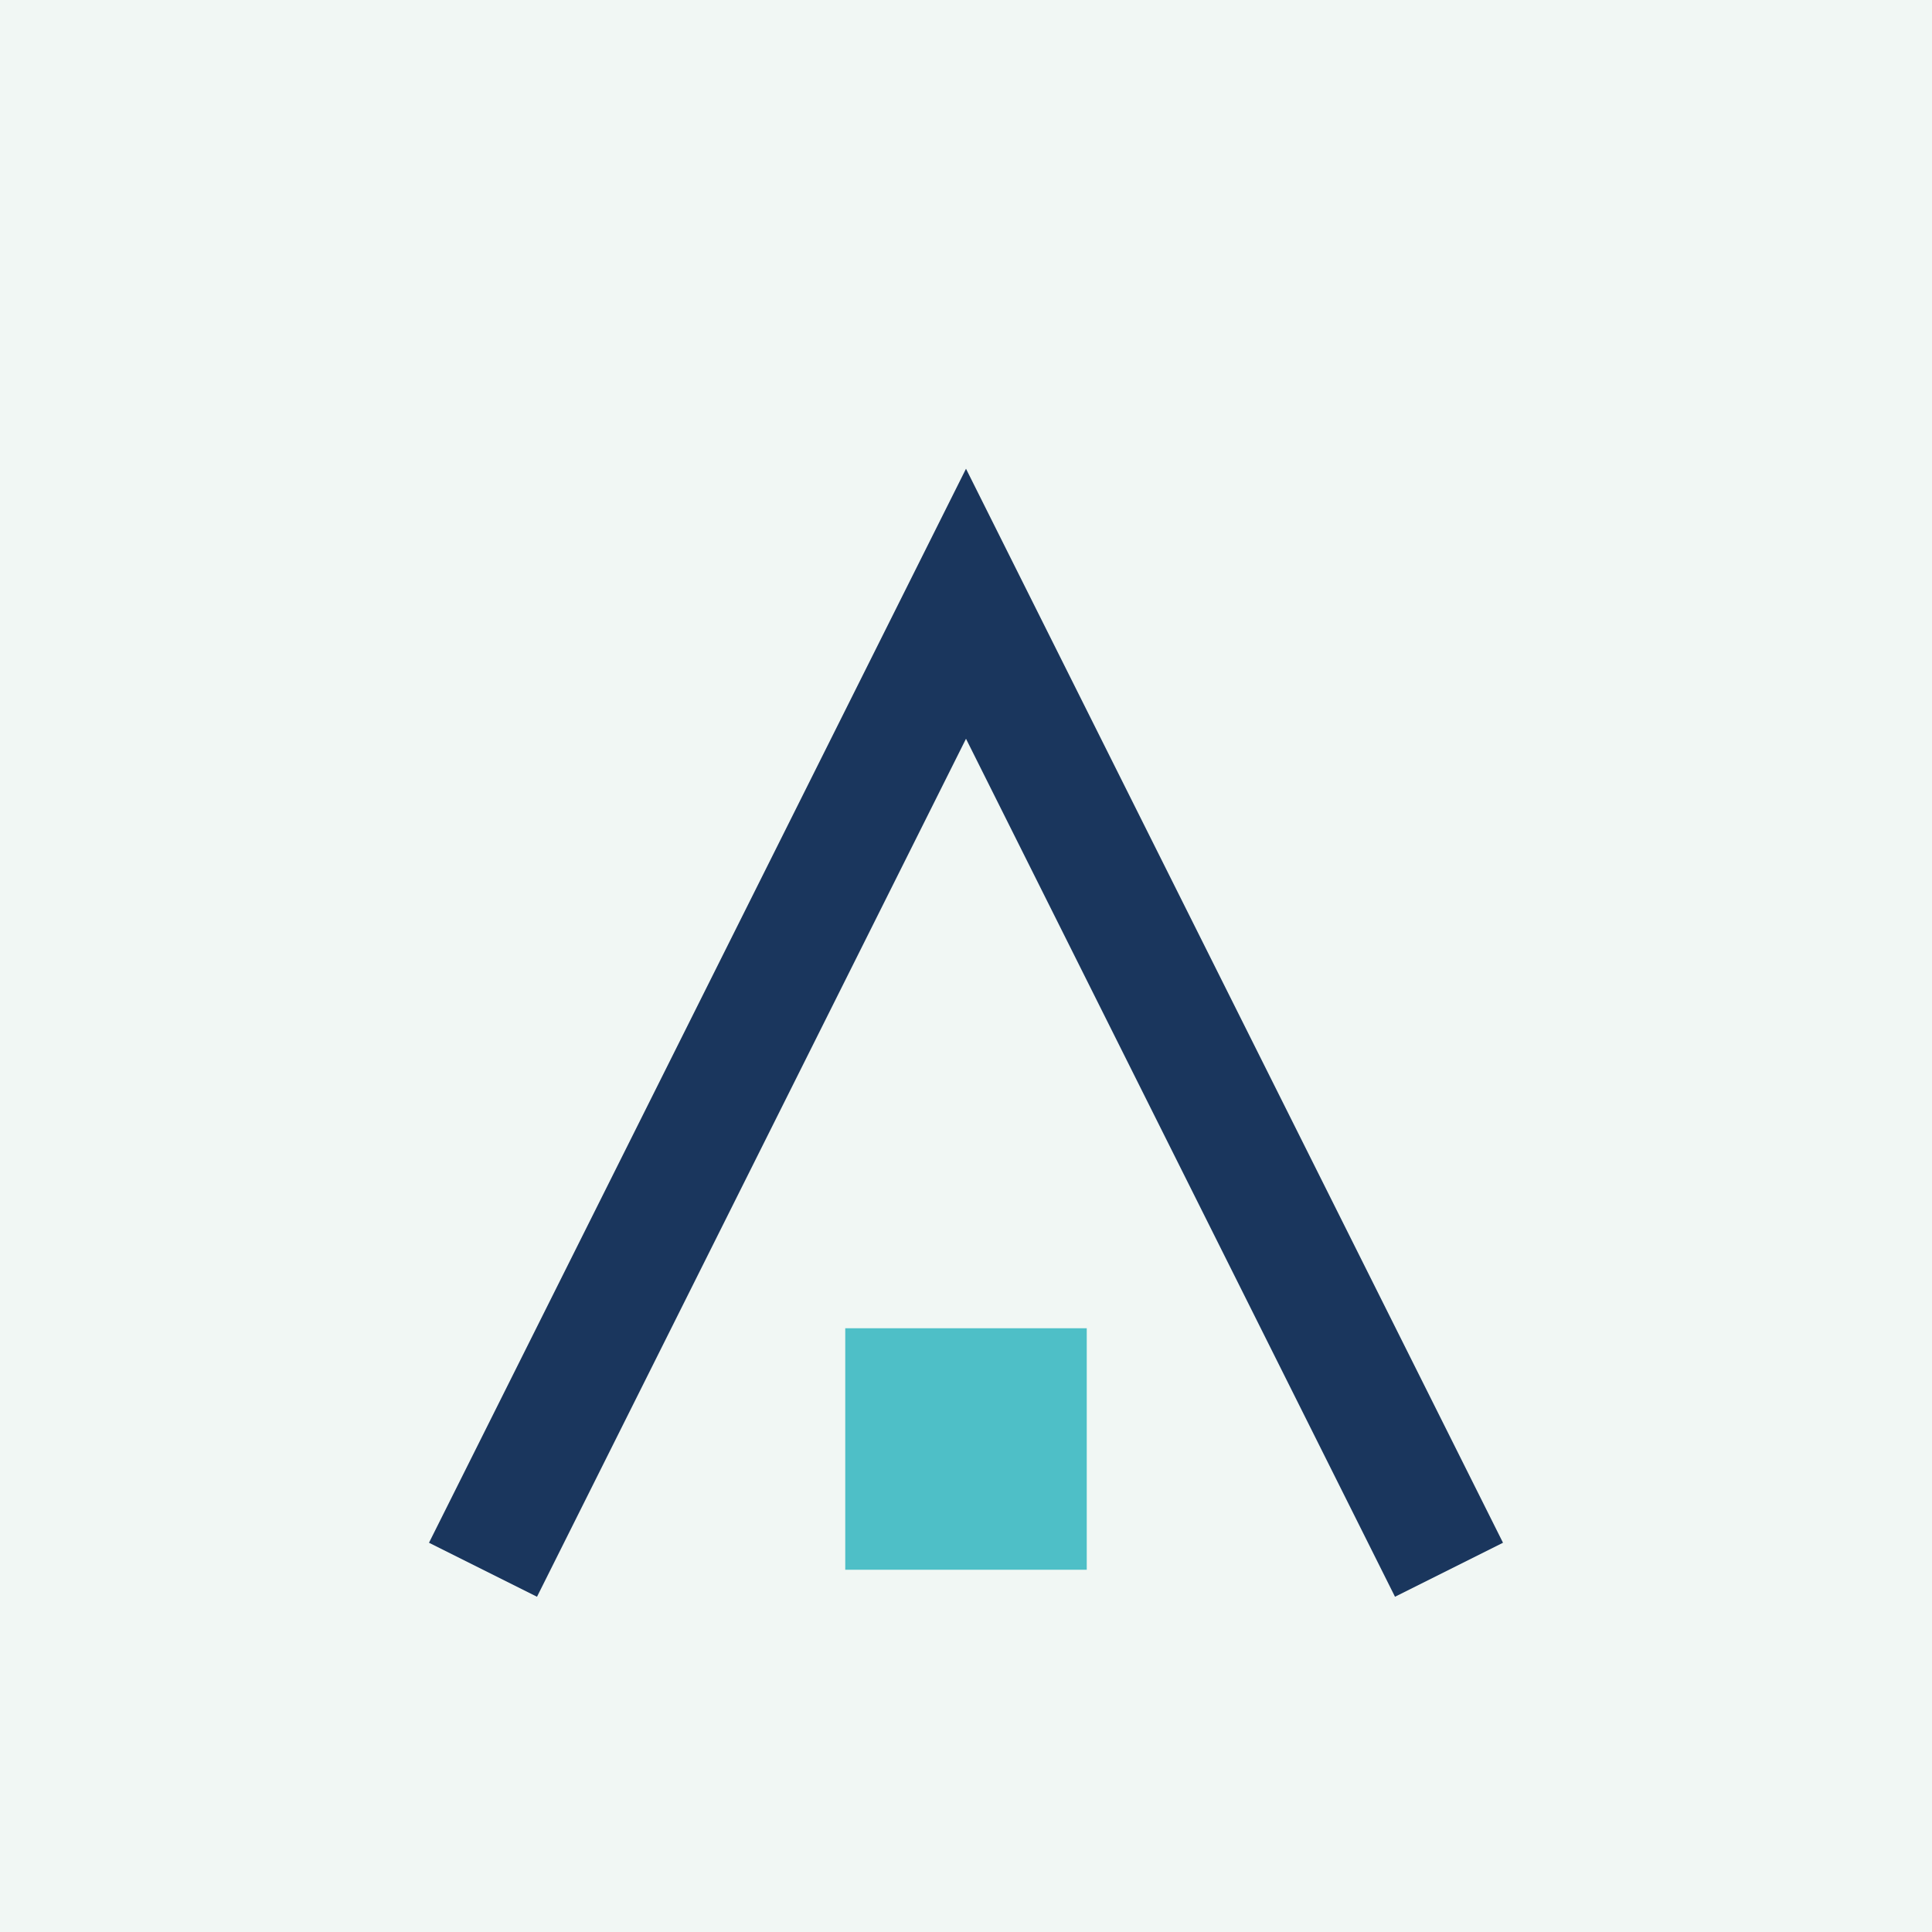<?xml version="1.0" encoding="UTF-8"?>
<svg xmlns="http://www.w3.org/2000/svg" width="32" height="32" viewBox="0 0 32 32"><rect width="32" height="32" fill="#F1F7F4"/><path d="M8 26l8-16 8 16" stroke="#1A365D" stroke-width="2" fill="none"/><rect x="14" y="22" width="4" height="4" fill="#4EBFC7"/></svg>
